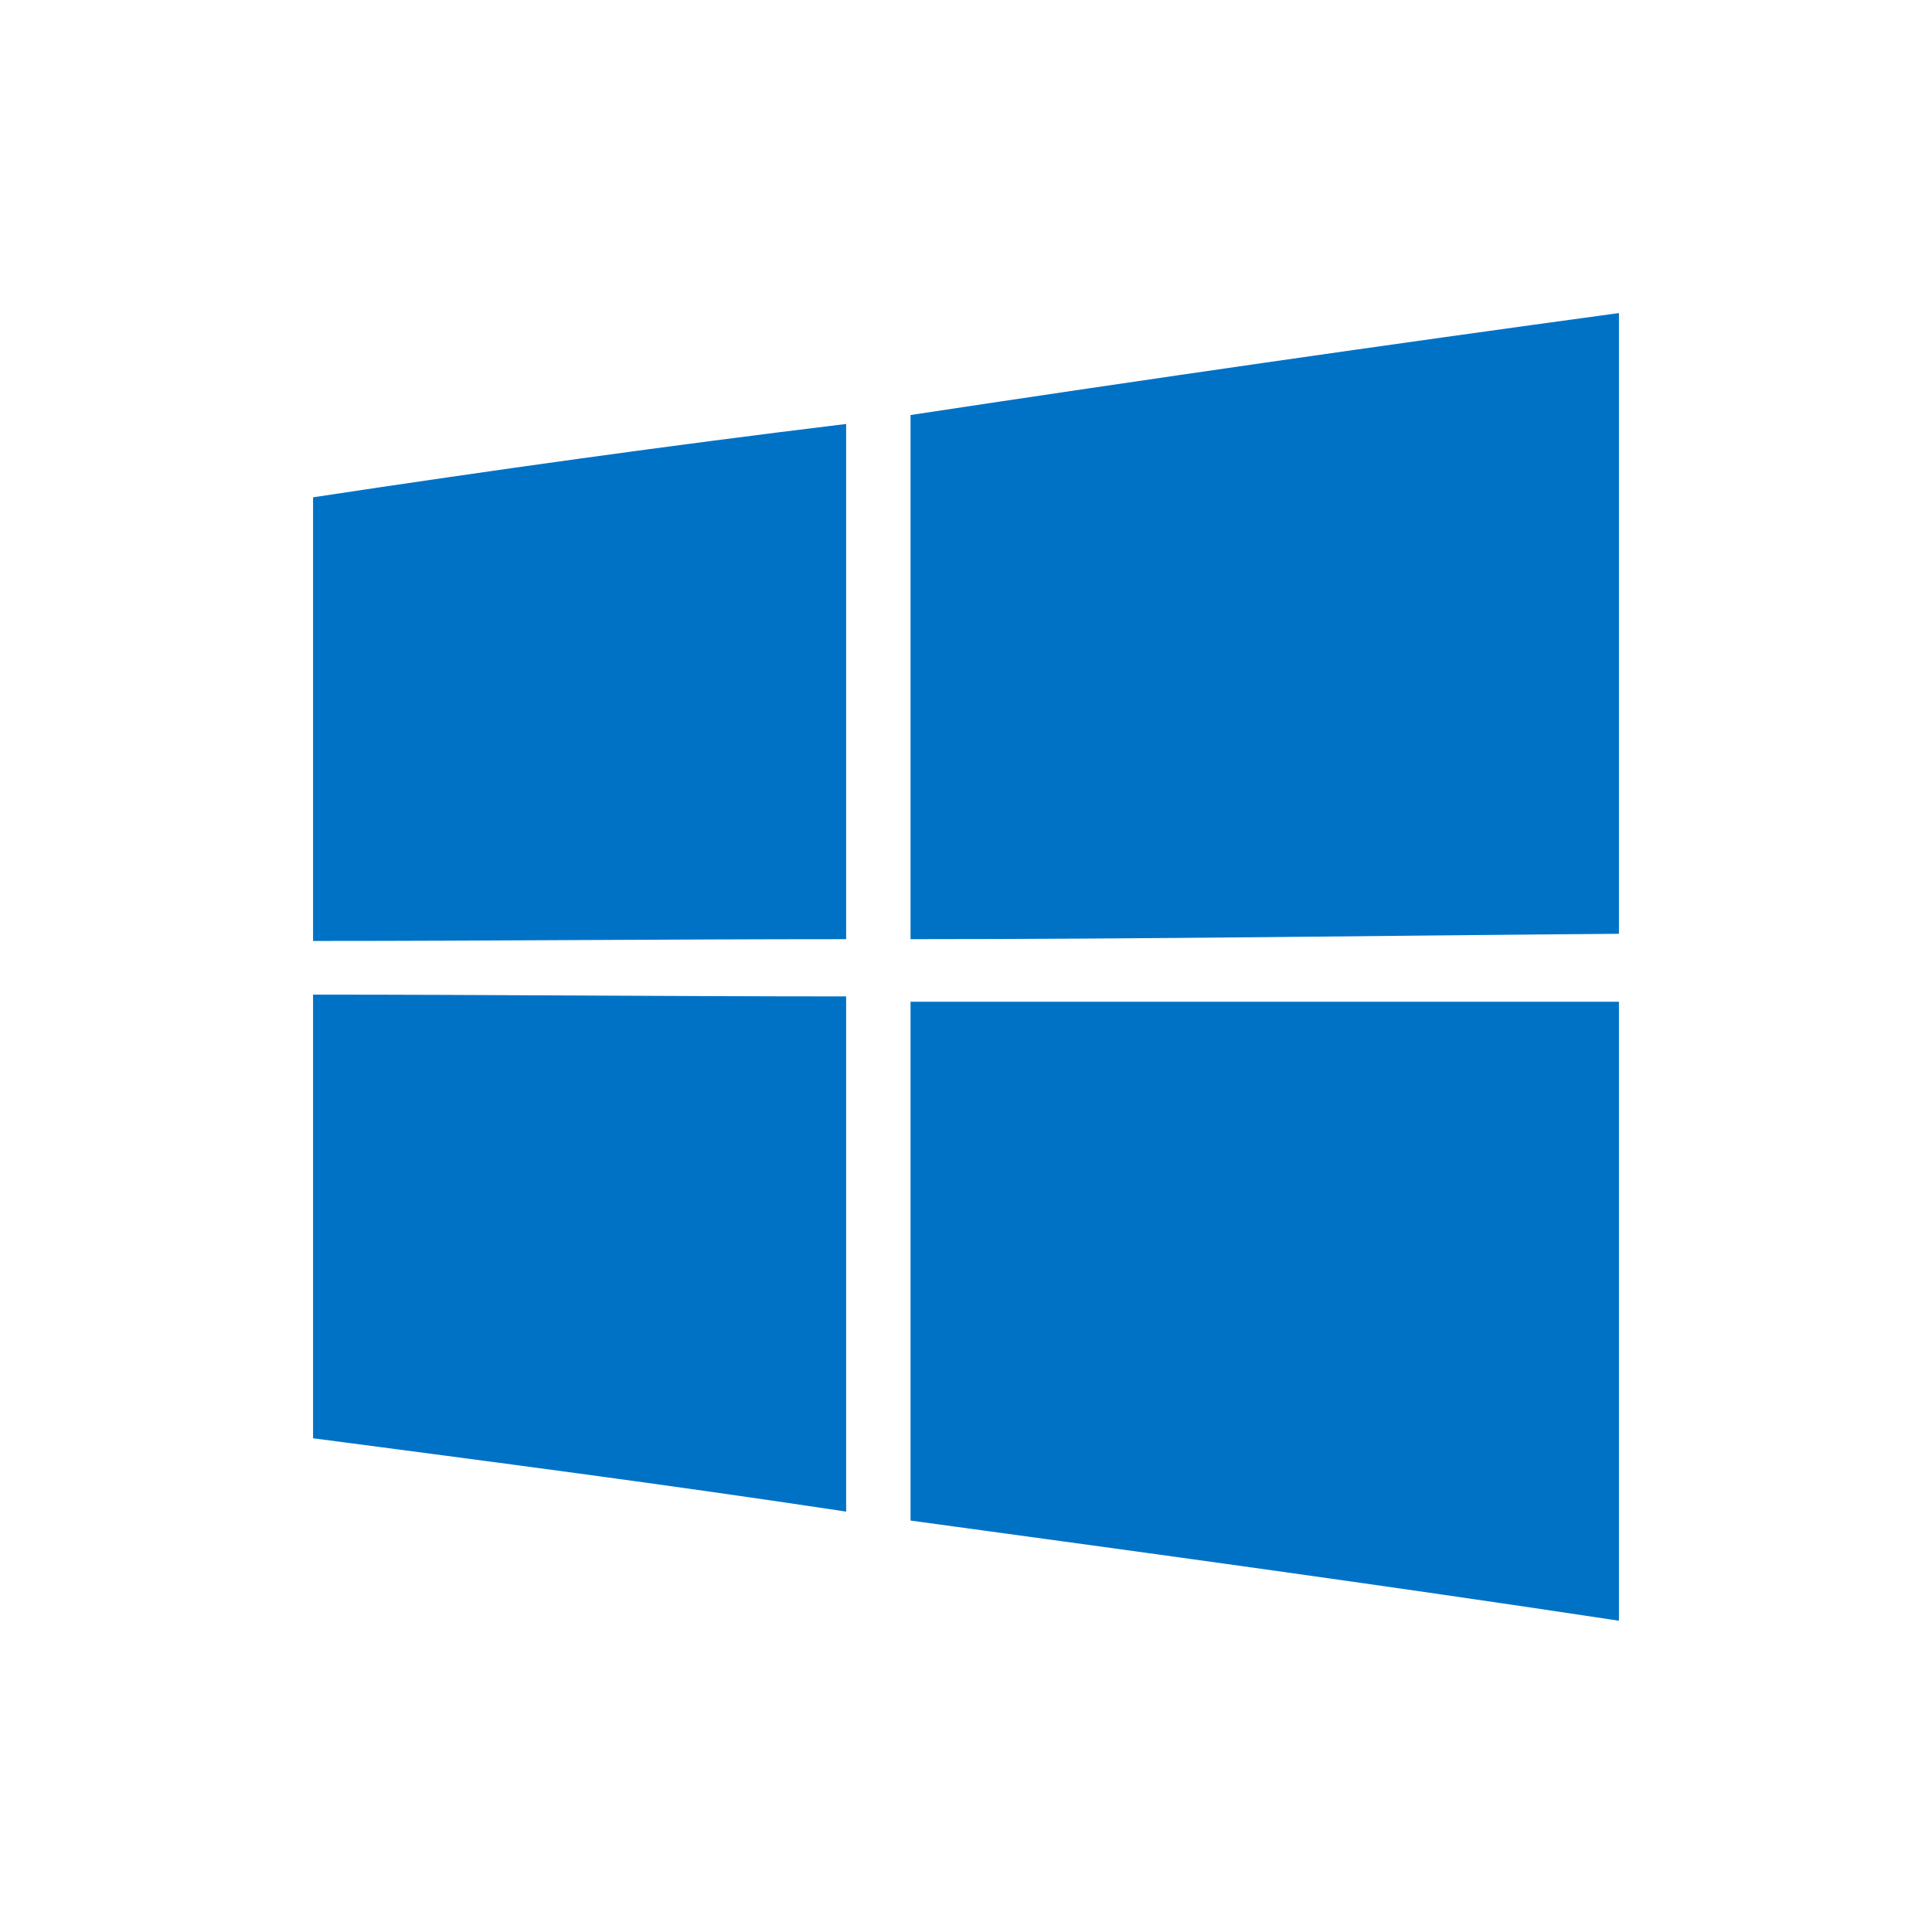 <?xml version="1.0" encoding="utf-8"?>
<!-- Generator: Adobe Illustrator 24.0.1, SVG Export Plug-In . SVG Version: 6.00 Build 0)  -->
<svg version="1.1" id="Layer_1" xmlns="http://www.w3.org/2000/svg" xmlns:xlink="http://www.w3.org/1999/xlink" x="0px" y="0px"
	 viewBox="0 0 108 108" style="enable-background:new 0 0 108 108;" xml:space="preserve">
<style type="text/css">
	.st0{fill:#00508C;}
	.st1{fill-rule:evenodd;clip-rule:evenodd;fill:#00508C;}
	.st2{fill:#0096DC;}
	.st3{fill:#FAAF00;}
	.st4{fill-rule:evenodd;clip-rule:evenodd;fill:#96C837;}
	.st5{fill:#FFFFFF;}
	.st6{fill:#0072C6;}
	.st7{fill:#74B743;}
	.st8{fill:#FFFFFF;stroke:#005287;stroke-width:4;stroke-miterlimit:10;}
	.st9{fill:#41CC52;}
	.st10{fill:#6CC24A;}
	.st11{fill-rule:evenodd;clip-rule:evenodd;fill:#FFFFFF;}
	.st12{fill:#005386;}
	.st13{fill:none;stroke:#005287;stroke-width:4;stroke-miterlimit:10;}
</style>
<g>
	<path id="path5_1_" class="st6" d="M50.9,23.2c13.2-2,26.4-3.9,39.6-5.7c0,11.6,0,23.1,0,34.7c-13.2,0.1-26.4,0.3-39.6,0.3
		C50.9,42.6,50.9,32.9,50.9,23.2L50.9,23.2z"/>
	<path id="path7_1_" class="st6" d="M17.5,27.8c9.9-1.5,19.9-2.9,29.8-4.1c0,9.6,0,19.2,0,28.8c-9.9,0-19.9,0.1-29.8,0.1V27.8
		L17.5,27.8z"/>
	<path id="path29_1_" class="st6" d="M17.5,55.6c9.9,0,19.9,0.1,29.8,0.1c0,9.6,0,19.2,0,28.8c-9.9-1.5-19.9-2.8-29.8-4.1V55.6z"/>
	<path id="path31_1_" class="st6" d="M50.9,56c13.2,0,26.4,0,39.6,0c0,11.5,0,23.1,0,34.6c-13.2-2-26.4-3.8-39.6-5.6
		C50.9,75.3,50.9,65.7,50.9,56z"/>
</g>
</svg>
